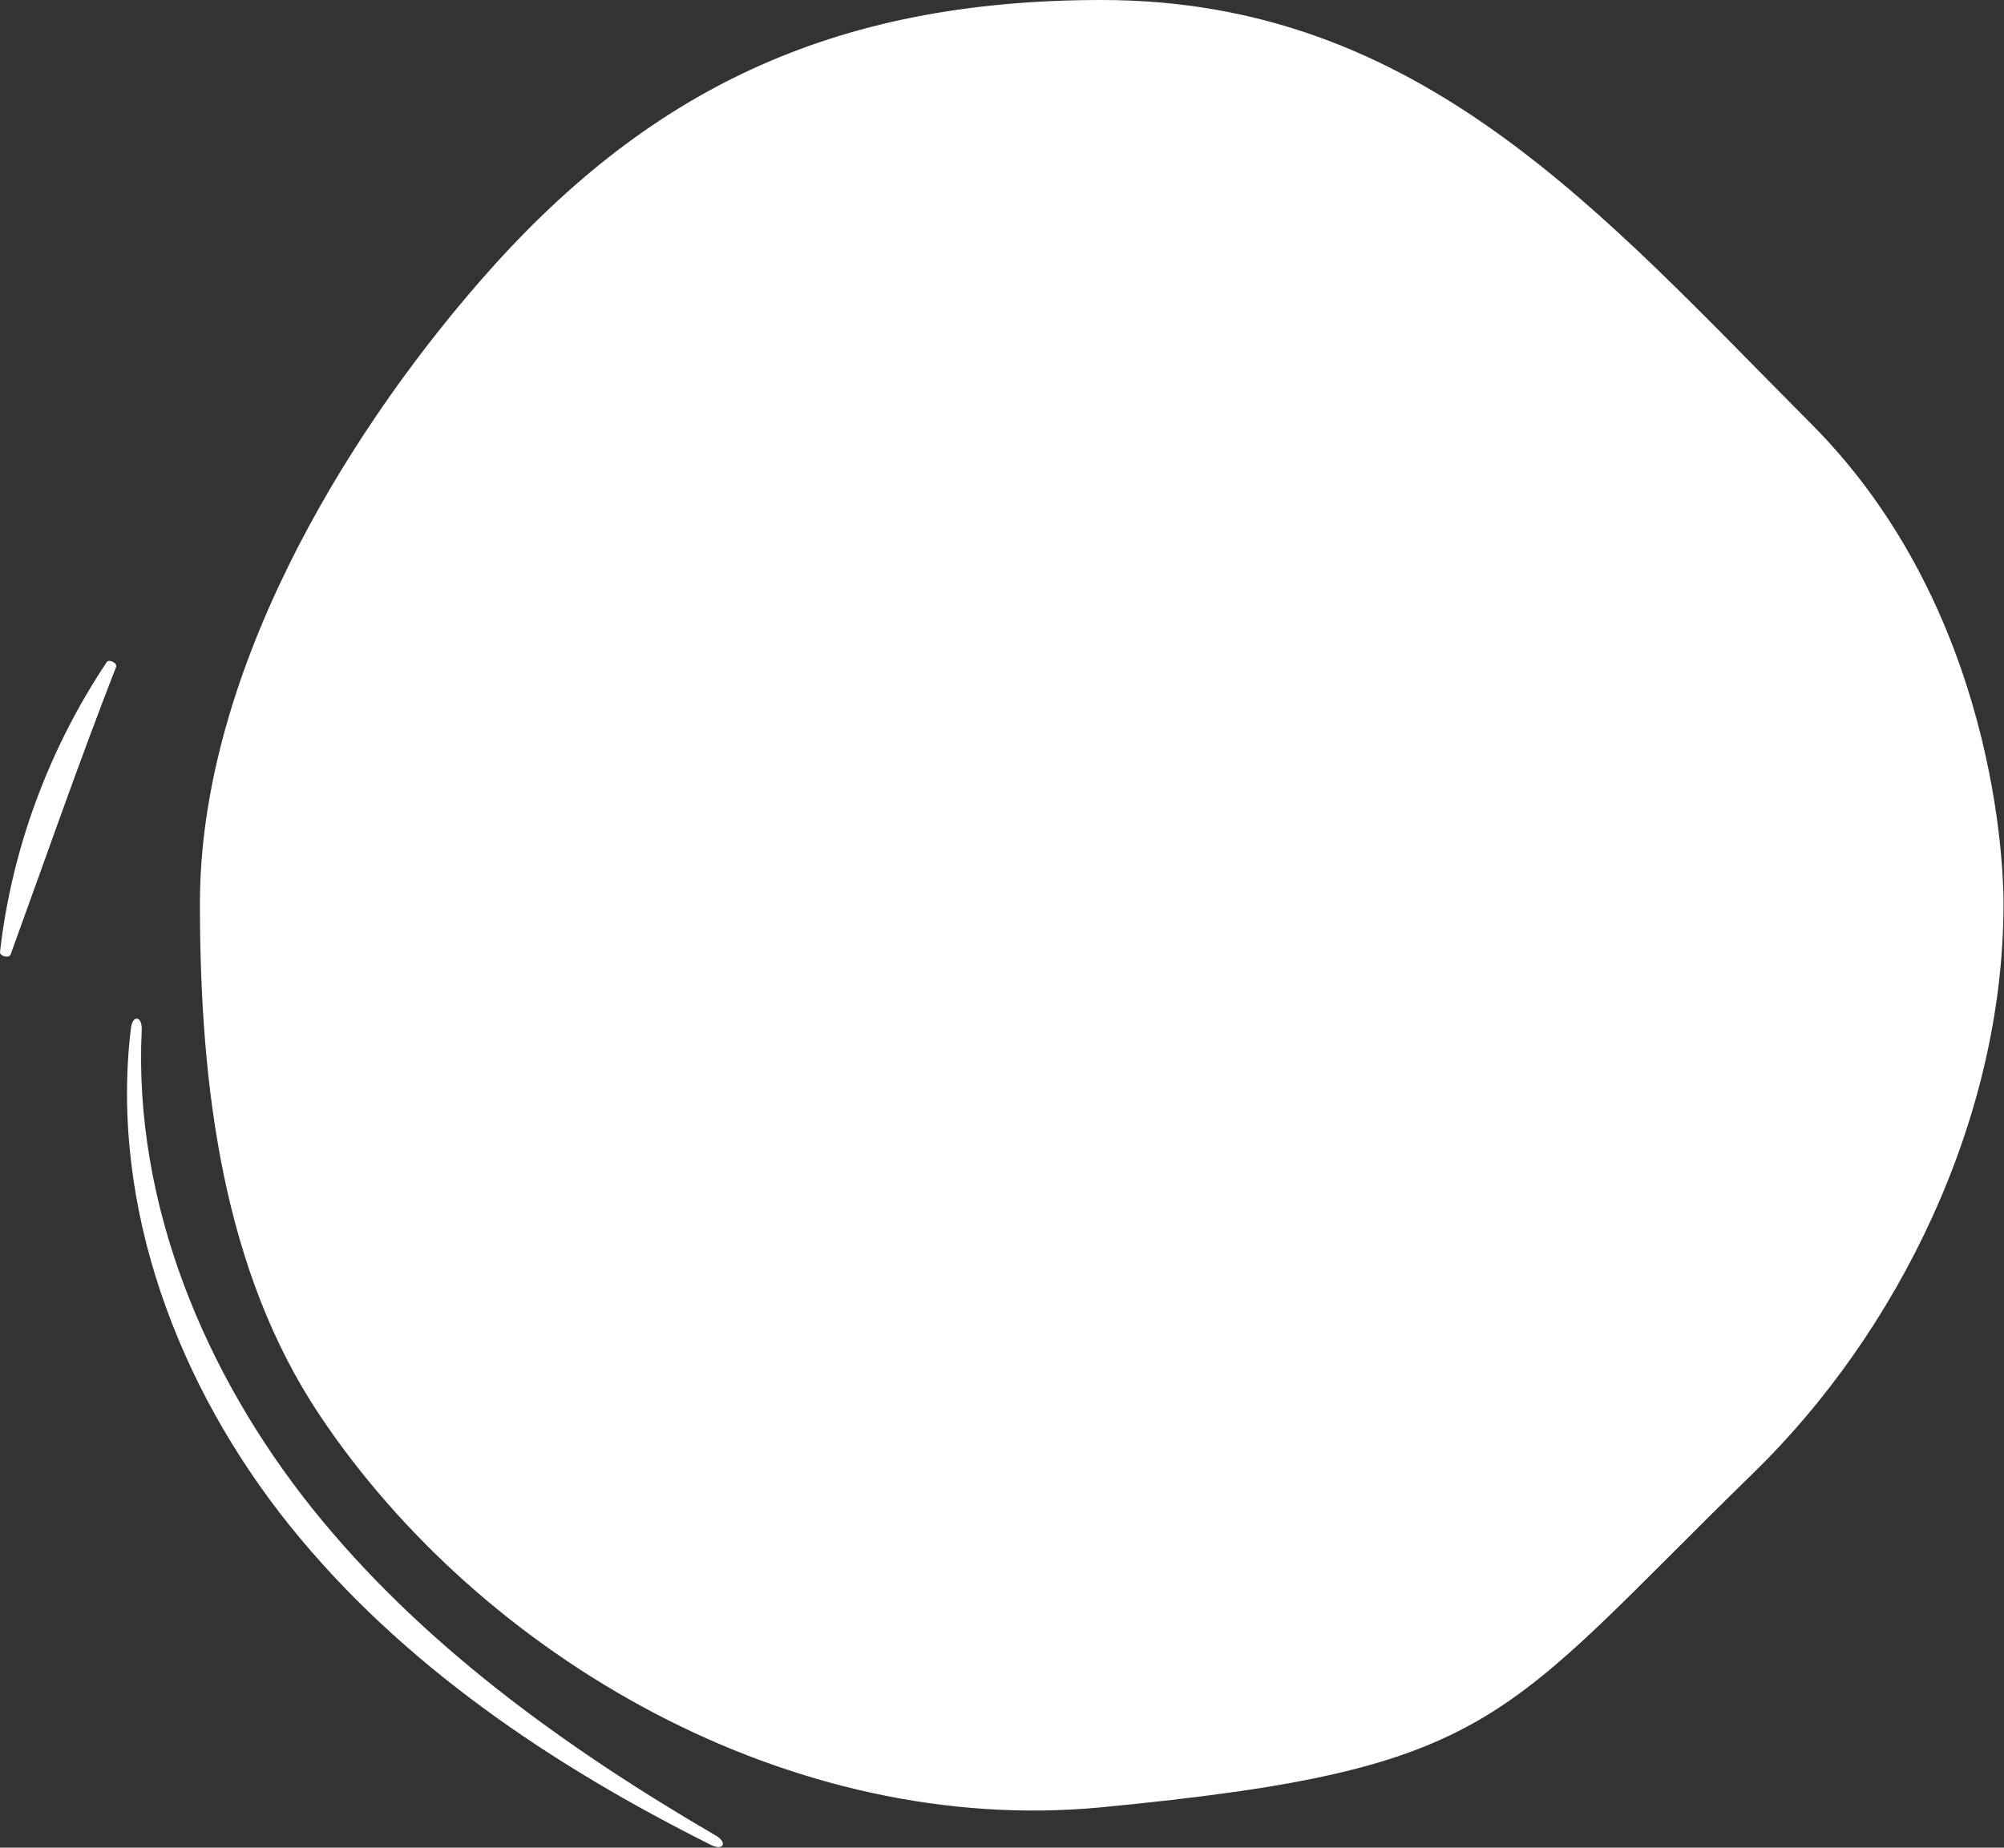 <?xml version="1.0" encoding="UTF-8"?> <svg xmlns="http://www.w3.org/2000/svg" xmlns:xlink="http://www.w3.org/1999/xlink" width="270px" height="249px" viewBox="0 0 270 249"><rect x="0" y="0" width="270" height="249" fill="#333333" stroke="none"/><!-- Generator: Sketch 61.2 (89653) - https://sketch.com --><title>slider2-bg-number</title><desc>Created with Sketch.</desc><g id="Home" stroke="none" stroke-width="1" fill="none" fill-rule="evenodd"><g transform="translate(-1085, -26)" fill="#FFFFFF" id="Slider"><g transform="translate(-48, -60)"><g id="pink" transform="translate(-213, -816)"><g id="Group-9" transform="translate(1346, 902)"><path d="M19.098,138.778 C18.52,150.514 20.683,162.197 24.756,173.084 C28.837,183.987 34.776,194.148 42.04,203.246 C49.325,212.353 57.869,220.451 67.097,227.712 C76.331,234.978 86.242,241.428 96.465,247.385 C98.046,248.312 97.467,249.48 95.779,248.629 C85.147,243.305 74.801,237.286 65.154,230.211 C55.518,223.145 46.578,214.991 39.044,205.612 C31.522,196.23 25.506,185.587 21.66,174.181 C17.813,162.797 16.202,150.573 17.625,138.665 C17.84,136.661 19.166,136.925 19.098,138.778 Z M148.435,0 C191.371,0 215.791,28.788 244.025,57.12 C269.158,82.34 269.912,117.435 269.934,121.494 L269.935,121.78 C269.935,150.912 255.615,179.616 236.29,198.456 C201.923,231.962 201.923,238.405 148.435,243.56 C106.535,247.598 64.909,223.375 43.107,190.774 C30.157,171.411 26.935,146.842 26.935,121.78 C26.935,91.153 45.999,59.345 64.622,37.945 C86.896,12.351 111.889,0 148.435,0 Z M15.643,89.876 C10.594,102.814 6.168,115.609 1.428,128.639 C1.226,129.185 -0.064,128.845 0.002,128.292 C1.583,114.355 6.626,100.831 14.386,89.227 C14.682,88.778 15.842,89.358 15.643,89.876 Z" id="slider2-bg-number"></path></g></g></g></g></g></svg> 